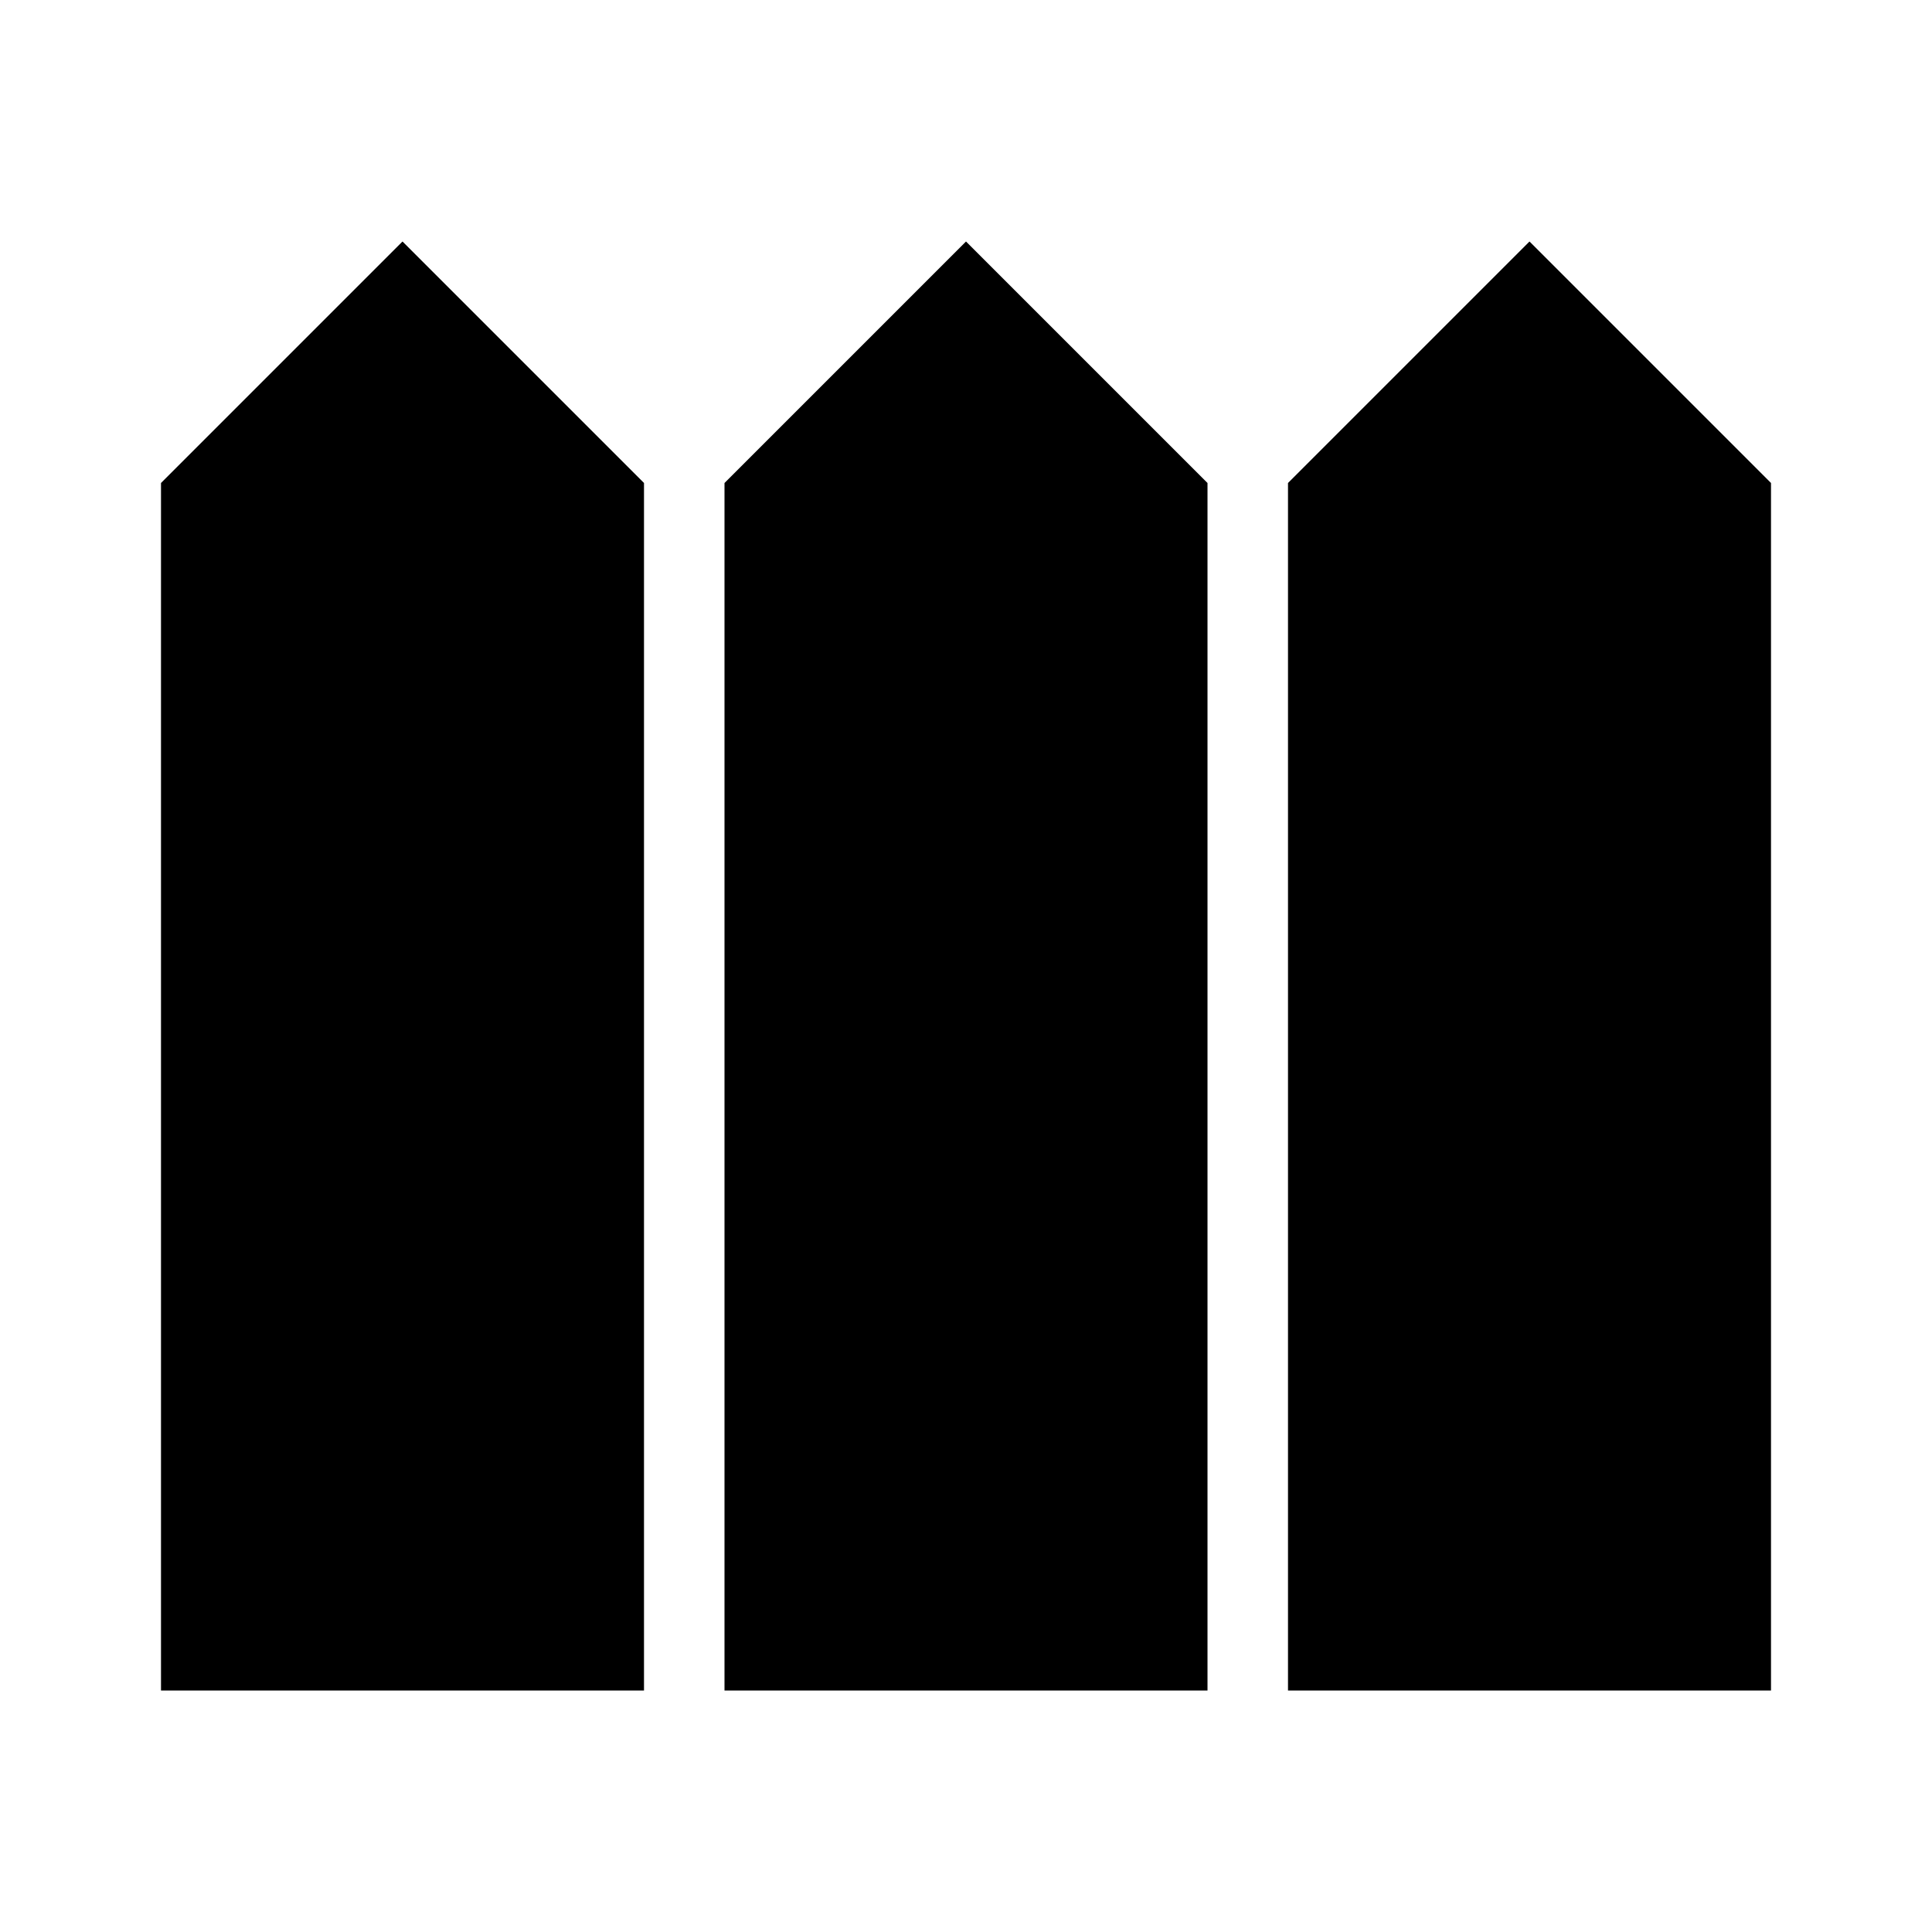 <svg width="42" height="42" viewBox="0 0 42 42" fill="none" xmlns="http://www.w3.org/2000/svg">
<path d="M3.5 36.75H14V10.5L8.75 5.25L3.5 10.5V36.75ZM15.75 36.75H26.25V10.5L21 5.25L15.75 10.5V36.75ZM28 36.75H38.5V10.5L33.25 5.25L28 10.5V36.75Z" fill="black"/>
</svg>
